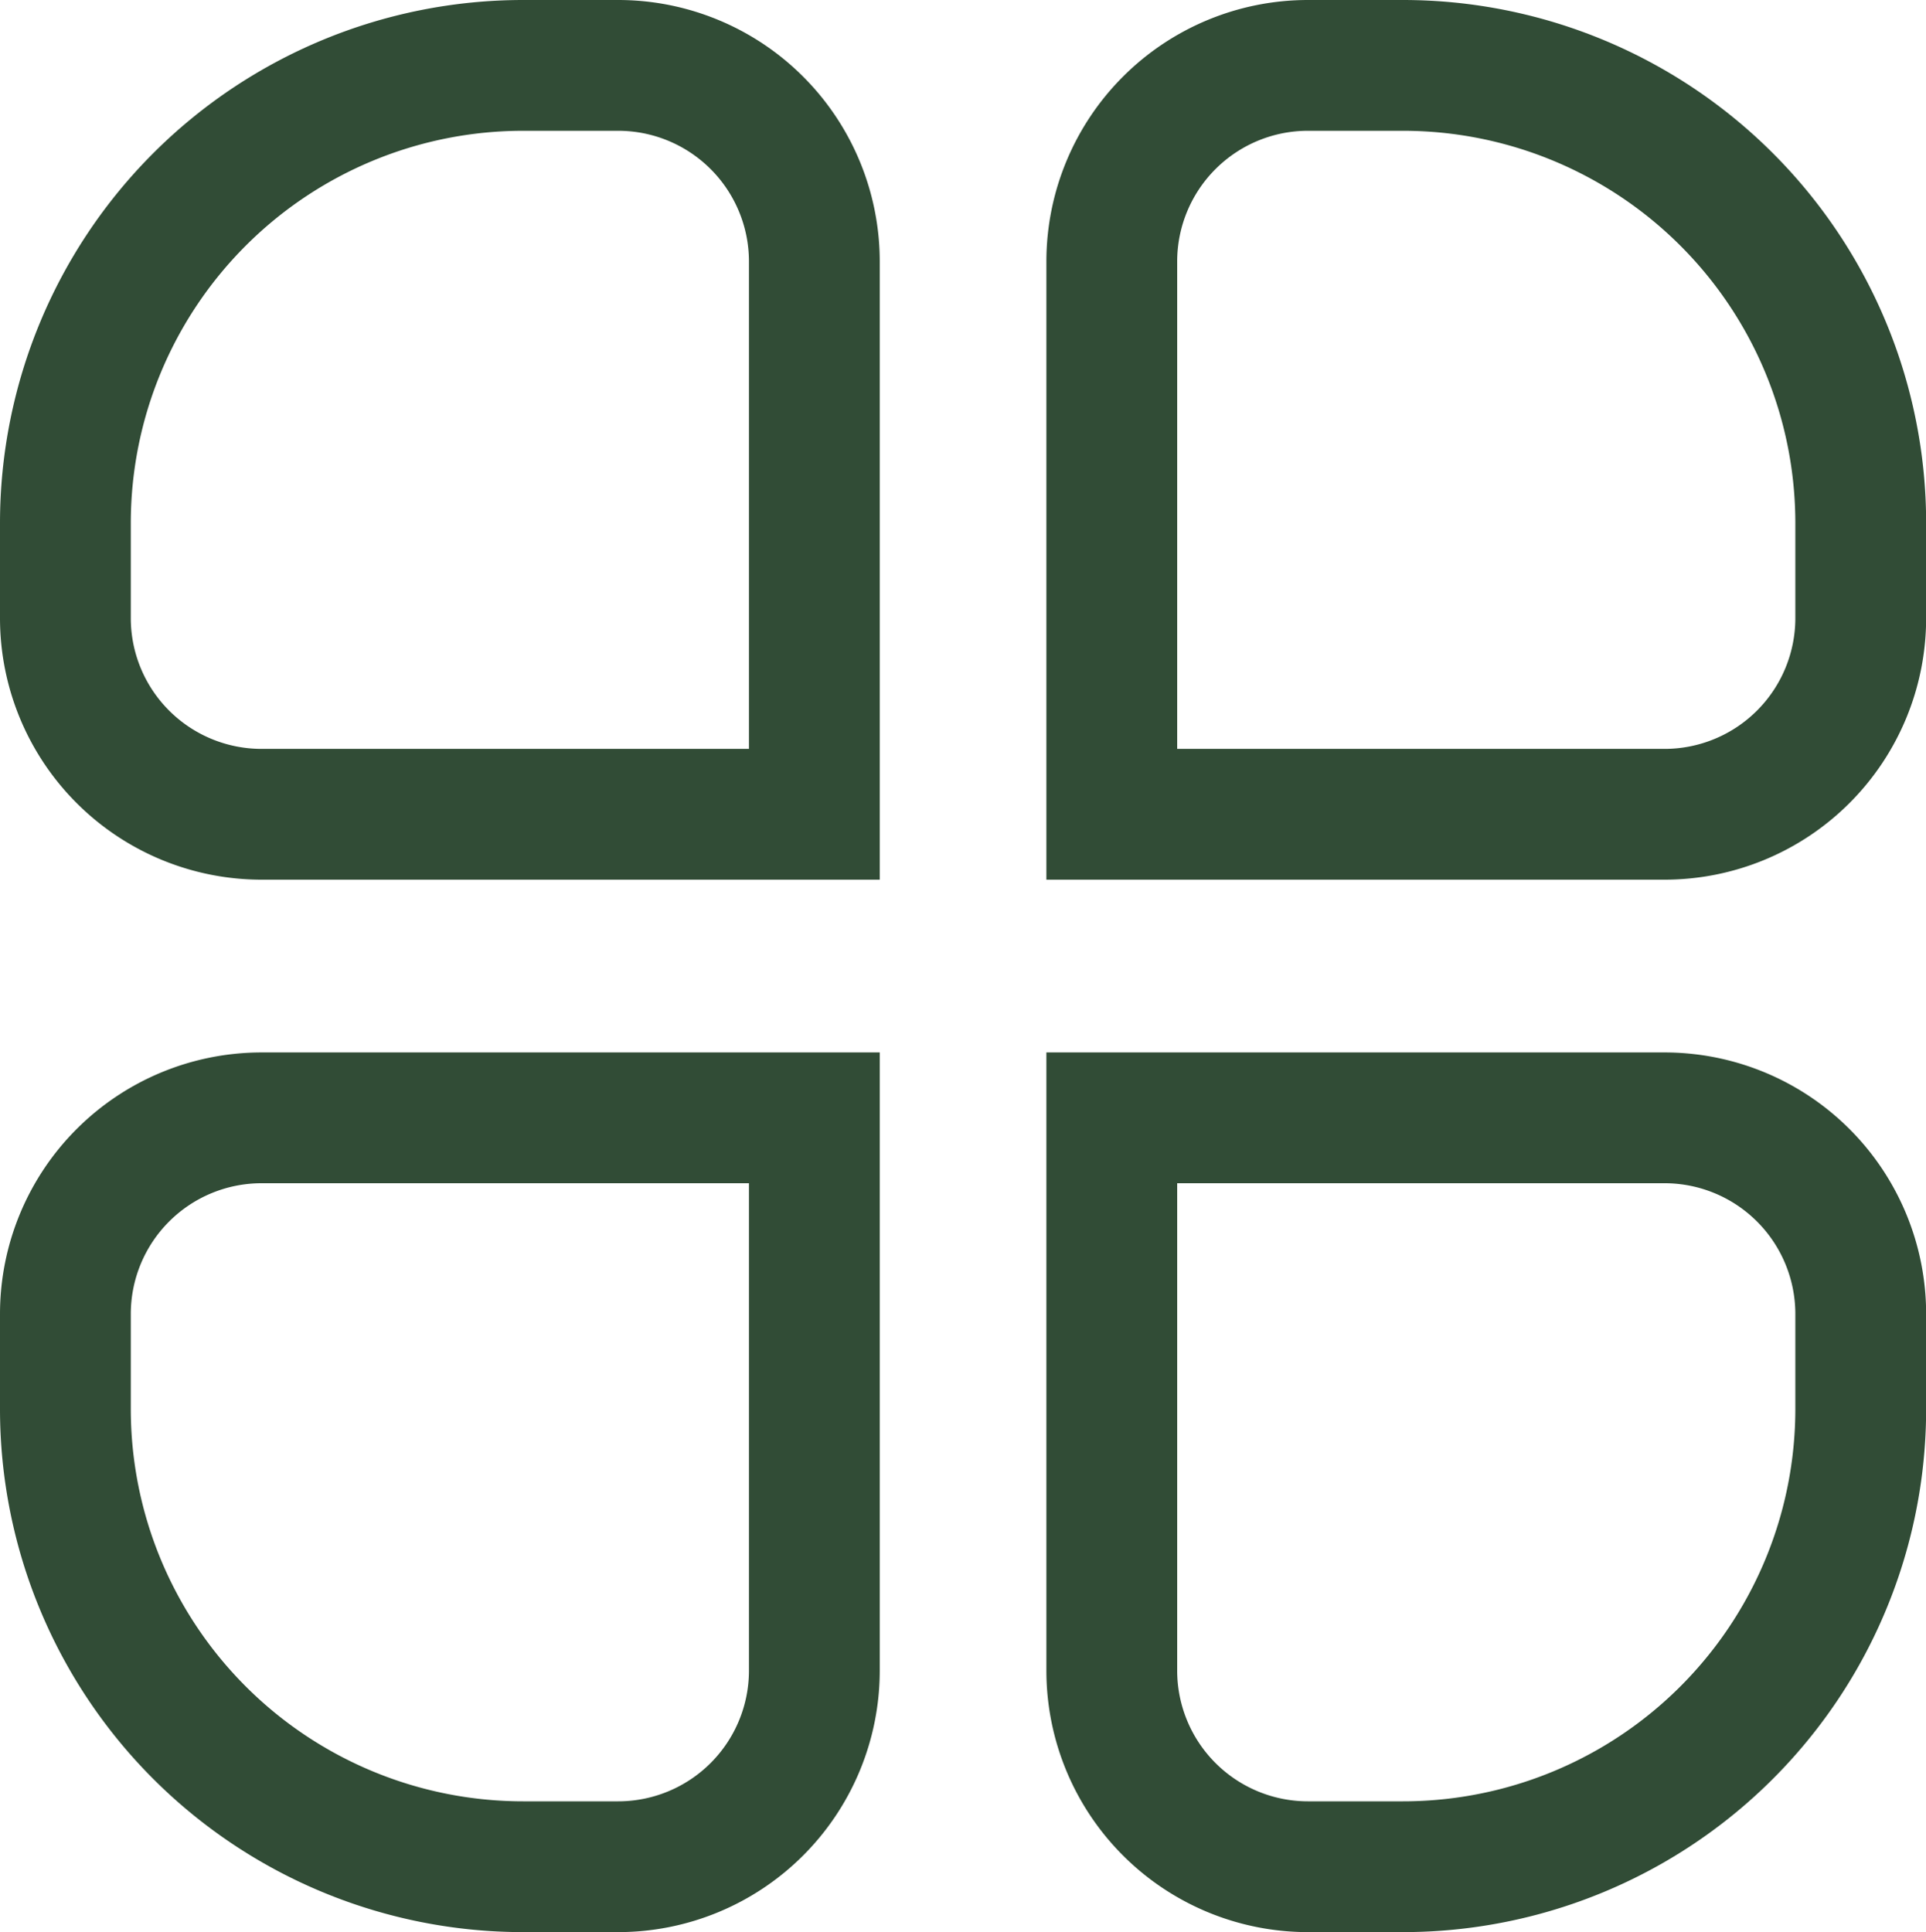 <svg data-name="Group 2723" xmlns="http://www.w3.org/2000/svg" width="14.725" height="14.773" viewBox="0 0 14.725 14.773">
    <g data-name="Rectangle 179" style="stroke:#314c36;stroke-miterlimit:10;fill:none">
        <path d="M4 0h.726a2 2 0 0 1 2 2v4.726H2a2 2 0 0 1-2-2V4a4 4 0 0 1 4-4z" style="stroke:none"/>
        <path d="M4 .5h.726a1.5 1.5 0 0 1 1.5 1.5v4.226H2a1.5 1.5 0 0 1-1.5-1.5V4A3.5 3.5 0 0 1 4 .5z" style="fill:none"/>
    </g>
    <g data-name="Rectangle 180" style="stroke:#314c36;stroke-miterlimit:10;fill:none">
        <path d="M2 0h4.726v4.726a2 2 0 0 1-2 2H4a4 4 0 0 1-4-4V2a2 2 0 0 1 2-2z" style="stroke:none" transform="translate(0 8.047)"/>
        <path d="M2 .5h4.226v4.226a1.5 1.5 0 0 1-1.5 1.5H4a3.5 3.5 0 0 1-3.5-3.5V2A1.5 1.5 0 0 1 2 .5z" style="fill:none" transform="translate(0 8.047)"/>
    </g>
    <g data-name="Rectangle 181" style="stroke:#314c36;stroke-miterlimit:10;fill:none">
        <path d="M2 0h.726a4 4 0 0 1 4 4v.726a2 2 0 0 1-2 2H0V2a2 2 0 0 1 2-2z" style="stroke:none" transform="translate(8)"/>
        <path d="M2 .5h.726a3.5 3.5 0 0 1 3.5 3.5v.726a1.5 1.5 0 0 1-1.5 1.5H.5V2A1.5 1.5 0 0 1 2 .5z" style="fill:none" transform="translate(8)"/>
    </g>
    <g data-name="Rectangle 182" style="stroke:#314c36;stroke-miterlimit:10;fill:none">
        <path d="M0 0h4.726a2 2 0 0 1 2 2v.726a4 4 0 0 1-4 4H2a2 2 0 0 1-2-2V0z" style="stroke:none" transform="translate(8 8.047)"/>
        <path d="M.5.5h4.226a1.5 1.5 0 0 1 1.5 1.5v.726a3.5 3.5 0 0 1-3.5 3.5H2a1.5 1.5 0 0 1-1.5-1.5V.5z" style="fill:none" transform="translate(8 8.047)"/>
    </g>
</svg>
